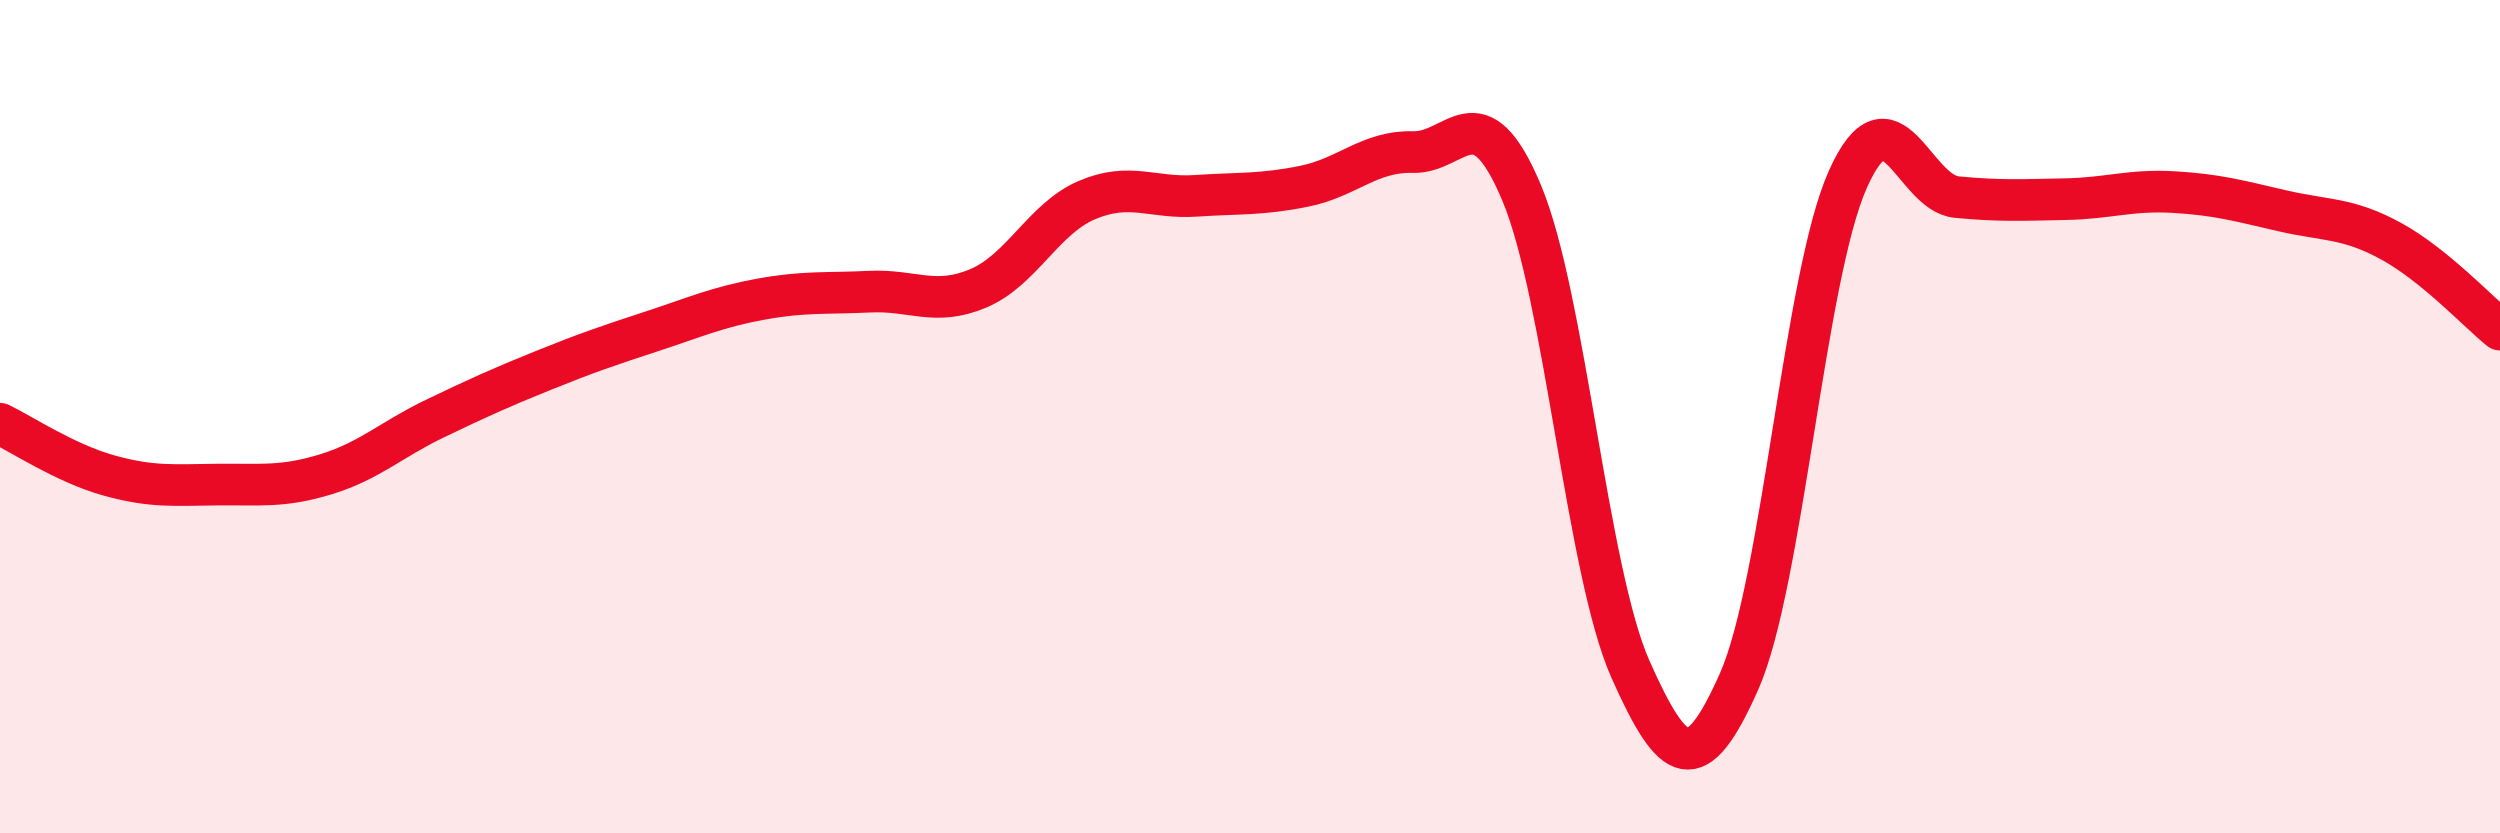 
    <svg width="60" height="20" viewBox="0 0 60 20" xmlns="http://www.w3.org/2000/svg">
      <path
        d="M 0,10.17 C 0.52,10.42 1.57,11.12 2.61,11.41 C 3.65,11.7 4.18,11.64 5.22,11.63 C 6.26,11.62 6.79,11.7 7.83,11.38 C 8.87,11.06 9.39,10.55 10.43,10.05 C 11.47,9.55 12,9.31 13.04,8.89 C 14.08,8.47 14.61,8.29 15.65,7.95 C 16.69,7.61 17.22,7.37 18.26,7.18 C 19.3,6.99 19.83,7.05 20.87,7 C 21.91,6.95 22.44,7.36 23.48,6.92 C 24.52,6.48 25.05,5.24 26.09,4.8 C 27.13,4.36 27.66,4.77 28.7,4.7 C 29.74,4.63 30.26,4.68 31.3,4.47 C 32.34,4.26 32.87,3.62 33.91,3.65 C 34.95,3.68 35.48,2.15 36.52,4.63 C 37.56,7.11 38.09,13.72 39.13,16.06 C 40.17,18.4 40.7,18.7 41.74,16.35 C 42.78,14 43.31,6.62 44.35,4.3 C 45.39,1.98 45.92,4.63 46.96,4.73 C 48,4.83 48.53,4.8 49.57,4.78 C 50.61,4.76 51.13,4.55 52.17,4.61 C 53.21,4.67 53.74,4.82 54.78,5.06 C 55.82,5.3 56.35,5.22 57.39,5.79 C 58.43,6.36 59.48,7.49 60,7.91L60 20L0 20Z"
        fill="#EB0A25"
        opacity="0.1"
        stroke-linecap="round"
        stroke-linejoin="round"
      />
      <path
        d="M 0,10.17 C 0.52,10.42 1.57,11.12 2.61,11.41 C 3.65,11.7 4.18,11.64 5.22,11.63 C 6.26,11.62 6.79,11.7 7.83,11.38 C 8.87,11.06 9.39,10.55 10.43,10.05 C 11.47,9.55 12,9.31 13.04,8.89 C 14.08,8.47 14.61,8.29 15.65,7.95 C 16.69,7.61 17.22,7.37 18.26,7.18 C 19.3,6.99 19.83,7.05 20.87,7 C 21.91,6.95 22.44,7.36 23.48,6.92 C 24.52,6.48 25.05,5.24 26.09,4.8 C 27.13,4.36 27.66,4.77 28.7,4.7 C 29.74,4.63 30.26,4.68 31.3,4.47 C 32.34,4.26 32.87,3.62 33.91,3.65 C 34.95,3.68 35.48,2.15 36.52,4.63 C 37.56,7.11 38.09,13.72 39.13,16.06 C 40.17,18.4 40.7,18.7 41.74,16.35 C 42.78,14 43.31,6.62 44.35,4.3 C 45.39,1.98 45.92,4.63 46.96,4.73 C 48,4.83 48.53,4.8 49.57,4.78 C 50.61,4.76 51.13,4.55 52.17,4.61 C 53.21,4.67 53.74,4.82 54.78,5.06 C 55.82,5.3 56.35,5.22 57.39,5.79 C 58.43,6.36 59.48,7.49 60,7.91"
        stroke="#EB0A25"
        stroke-width="1"
        fill="none"
        stroke-linecap="round"
        stroke-linejoin="round"
      />
    </svg>
  